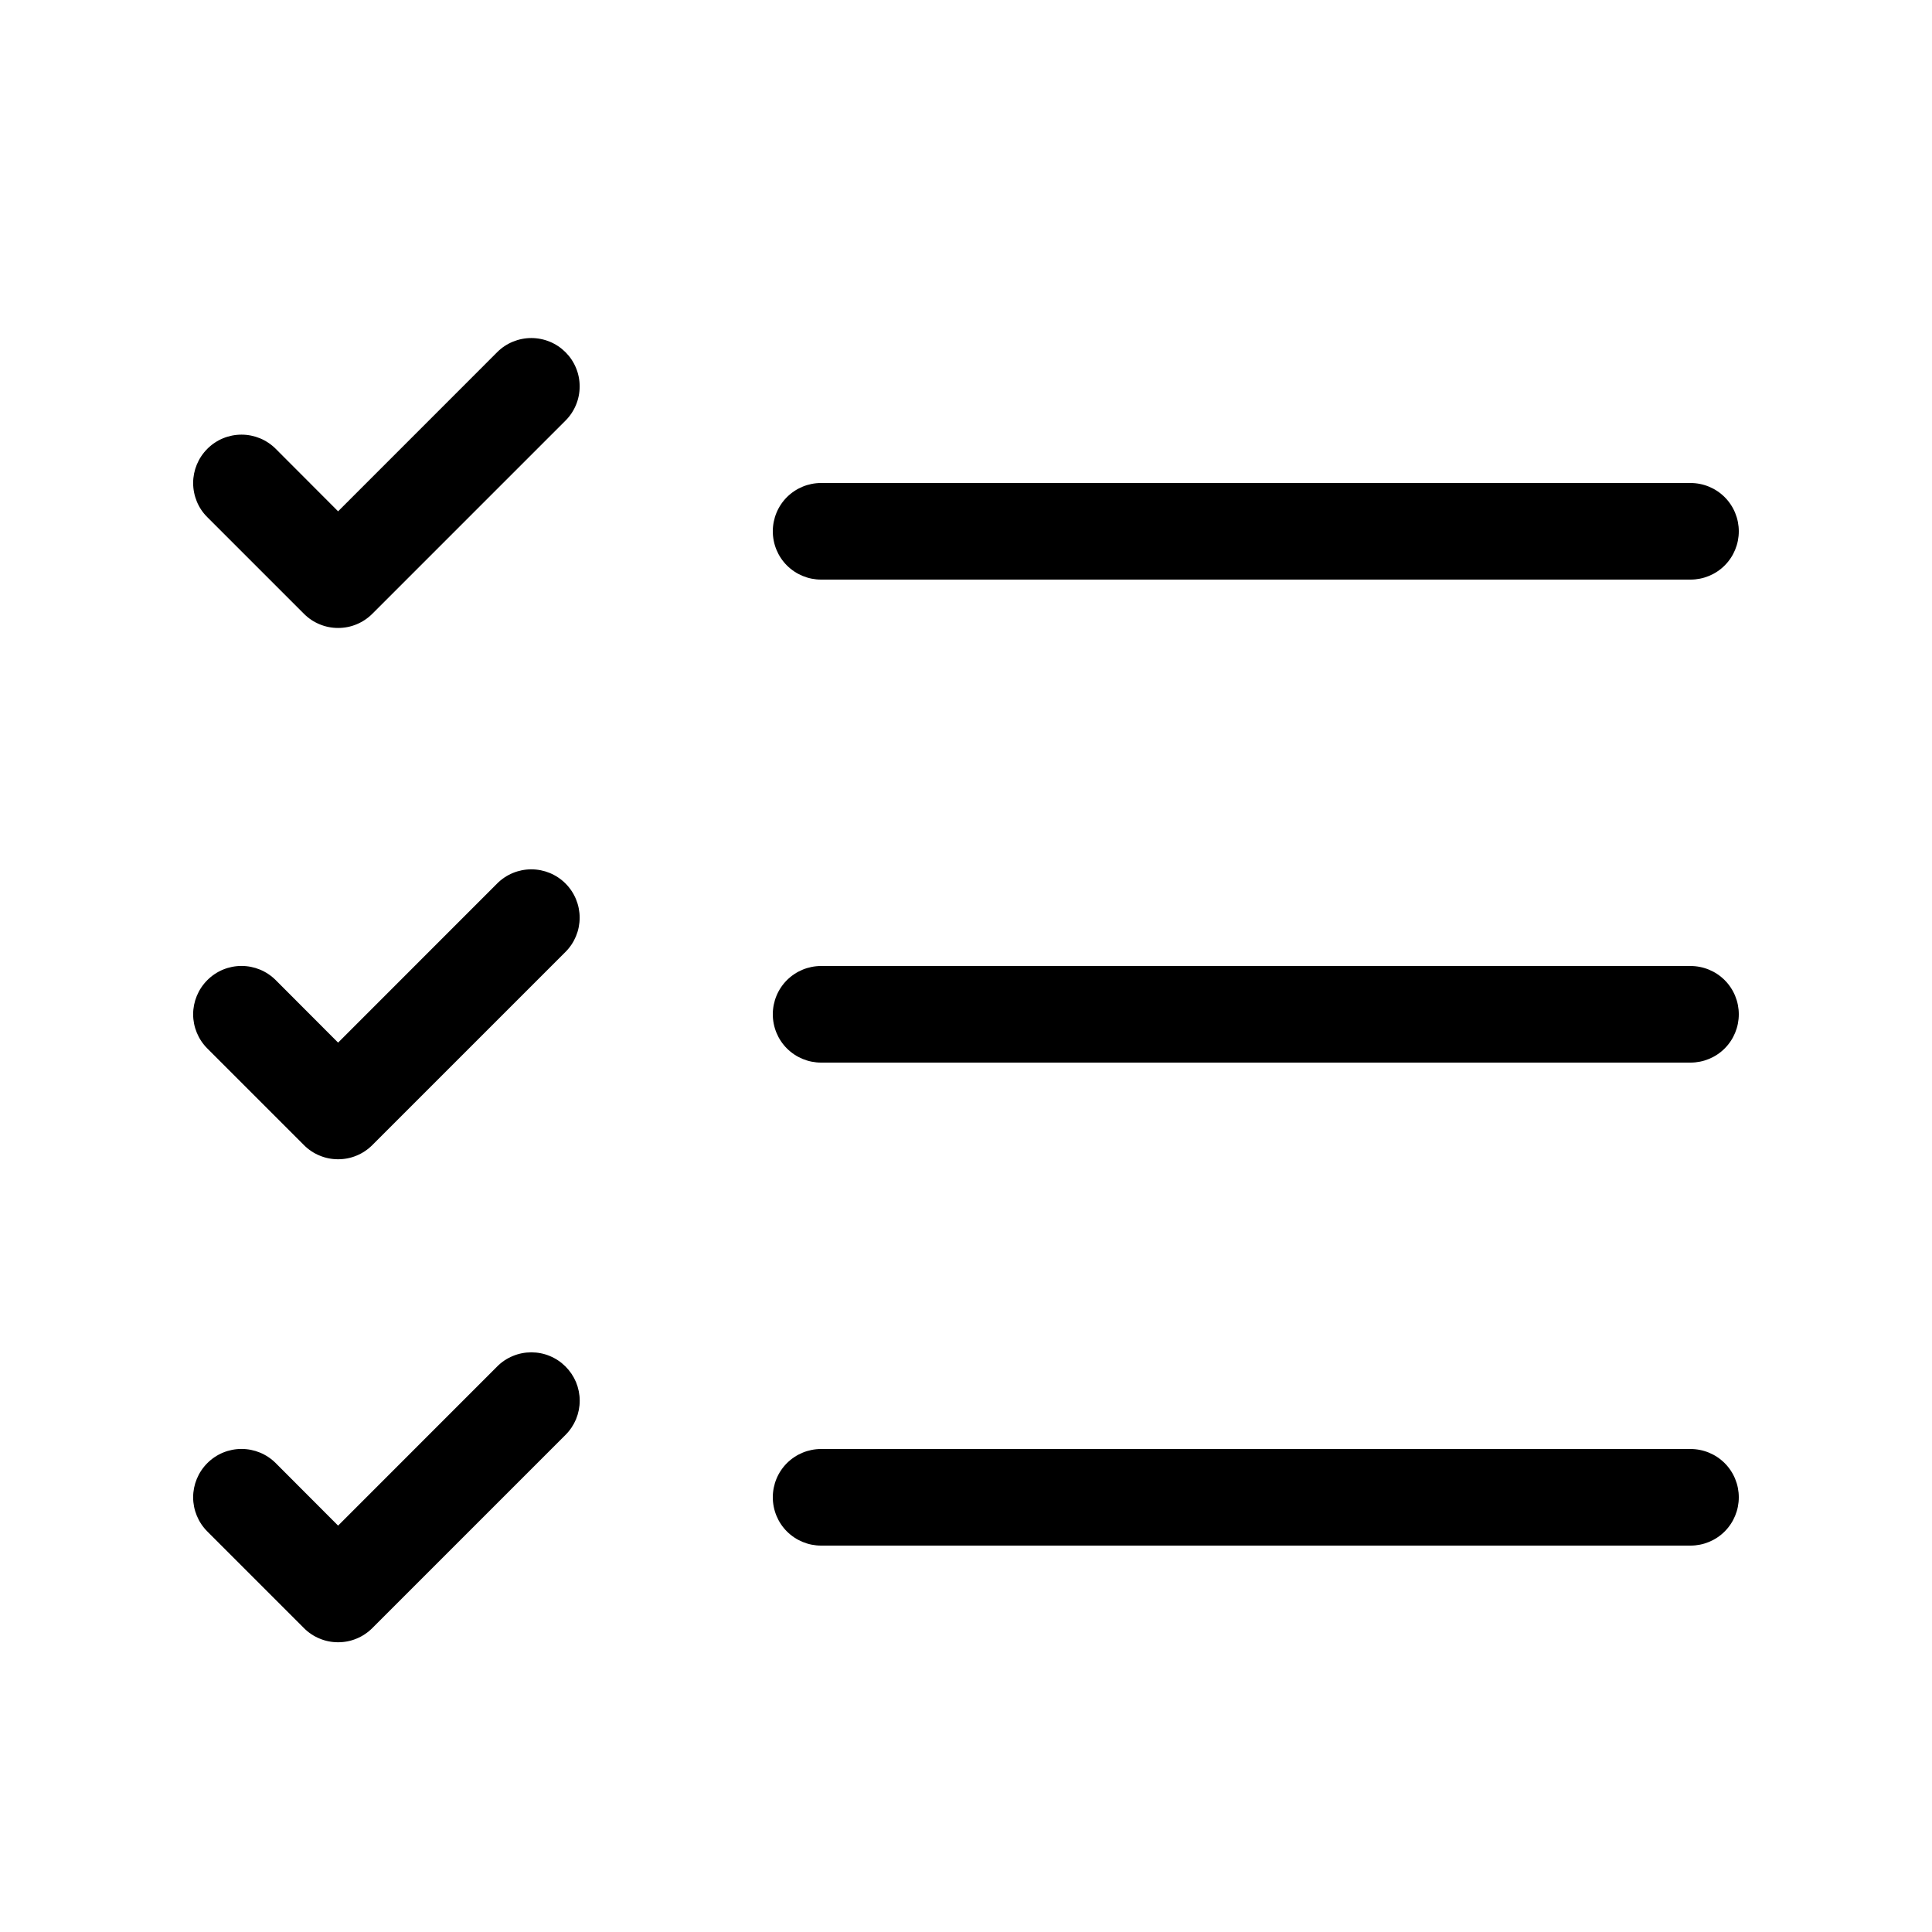 <svg width="32" height="32" viewBox="0 0 32 32" fill="none" xmlns="http://www.w3.org/2000/svg">
<g clip-path="url(#clip0_894_1433)">
<path d="M9.367 6.966C9.441 6.892 9.5 6.804 9.54 6.707C9.581 6.609 9.601 6.505 9.601 6.4C9.601 6.295 9.581 6.191 9.54 6.093C9.5 5.996 9.441 5.908 9.367 5.834C9.292 5.759 9.204 5.7 9.107 5.66C9.01 5.62 8.905 5.599 8.8 5.599C8.695 5.599 8.591 5.62 8.494 5.66C8.397 5.7 8.308 5.759 8.234 5.834L5.6 8.469L4.567 7.434C4.416 7.283 4.213 7.199 4 7.199C3.788 7.199 3.584 7.283 3.434 7.434C3.284 7.584 3.199 7.788 3.199 8C3.199 8.105 3.22 8.209 3.26 8.307C3.3 8.404 3.359 8.492 3.434 8.566L5.034 10.166C5.108 10.241 5.196 10.3 5.294 10.34C5.391 10.381 5.495 10.401 5.6 10.401C5.705 10.401 5.81 10.381 5.907 10.34C6.004 10.3 6.092 10.241 6.167 10.166L9.367 6.966ZM13.6 8C13.388 8 13.185 8.084 13.034 8.234C12.884 8.384 12.8 8.588 12.8 8.8C12.8 9.012 12.884 9.216 13.034 9.366C13.185 9.516 13.388 9.6 13.6 9.6H28C28.212 9.6 28.416 9.516 28.566 9.366C28.716 9.216 28.8 9.012 28.8 8.8C28.8 8.588 28.716 8.384 28.566 8.234C28.416 8.084 28.212 8 28 8H13.6ZM13.6 16C13.388 16 13.185 16.084 13.034 16.234C12.884 16.384 12.8 16.588 12.8 16.8C12.8 17.012 12.884 17.216 13.034 17.366C13.185 17.516 13.388 17.6 13.6 17.6H28C28.212 17.6 28.416 17.516 28.566 17.366C28.716 17.216 28.8 17.012 28.8 16.8C28.8 16.588 28.716 16.384 28.566 16.234C28.416 16.084 28.212 16 28 16H13.6ZM12.8 24.8C12.8 24.588 12.884 24.384 13.034 24.234C13.185 24.084 13.388 24 13.6 24H28C28.212 24 28.416 24.084 28.566 24.234C28.716 24.384 28.8 24.588 28.8 24.8C28.8 25.012 28.716 25.216 28.566 25.366C28.416 25.516 28.212 25.6 28 25.6H13.6C13.388 25.6 13.185 25.516 13.034 25.366C12.884 25.216 12.8 25.012 12.8 24.8ZM9.367 15.766C9.517 15.616 9.601 15.412 9.601 15.2C9.601 14.988 9.517 14.784 9.367 14.634C9.216 14.483 9.013 14.399 8.8 14.399C8.588 14.399 8.384 14.483 8.234 14.634L5.6 17.269L4.567 16.234C4.416 16.083 4.213 15.999 4 15.999C3.788 15.999 3.584 16.083 3.434 16.234C3.284 16.384 3.199 16.588 3.199 16.8C3.199 17.012 3.284 17.216 3.434 17.366L5.034 18.966C5.108 19.041 5.196 19.1 5.294 19.14C5.391 19.181 5.495 19.201 5.6 19.201C5.705 19.201 5.81 19.181 5.907 19.14C6.004 19.1 6.092 19.041 6.167 18.966L9.367 15.766ZM9.367 22.634C9.441 22.708 9.5 22.796 9.541 22.893C9.581 22.991 9.602 23.095 9.602 23.2C9.602 23.305 9.581 23.409 9.541 23.507C9.5 23.604 9.441 23.692 9.367 23.766L6.167 26.966C6.092 27.041 6.004 27.1 5.907 27.14C5.81 27.181 5.705 27.201 5.6 27.201C5.495 27.201 5.391 27.181 5.294 27.14C5.196 27.1 5.108 27.041 5.034 26.966L3.434 25.366C3.284 25.216 3.199 25.012 3.199 24.8C3.199 24.588 3.284 24.384 3.434 24.234C3.584 24.083 3.788 23.999 4 23.999C4.213 23.999 4.416 24.083 4.567 24.234L5.6 25.269L8.234 22.634C8.308 22.559 8.396 22.5 8.494 22.46C8.591 22.419 8.695 22.399 8.8 22.399C8.905 22.399 9.01 22.419 9.107 22.46C9.204 22.5 9.292 22.559 9.367 22.634Z" fill="black"/>
</g>
<defs>
<clipPath id="clip0_894_1433">
<rect width="32" height="32" fill="white"/>
</clipPath>
</defs>
</svg>

